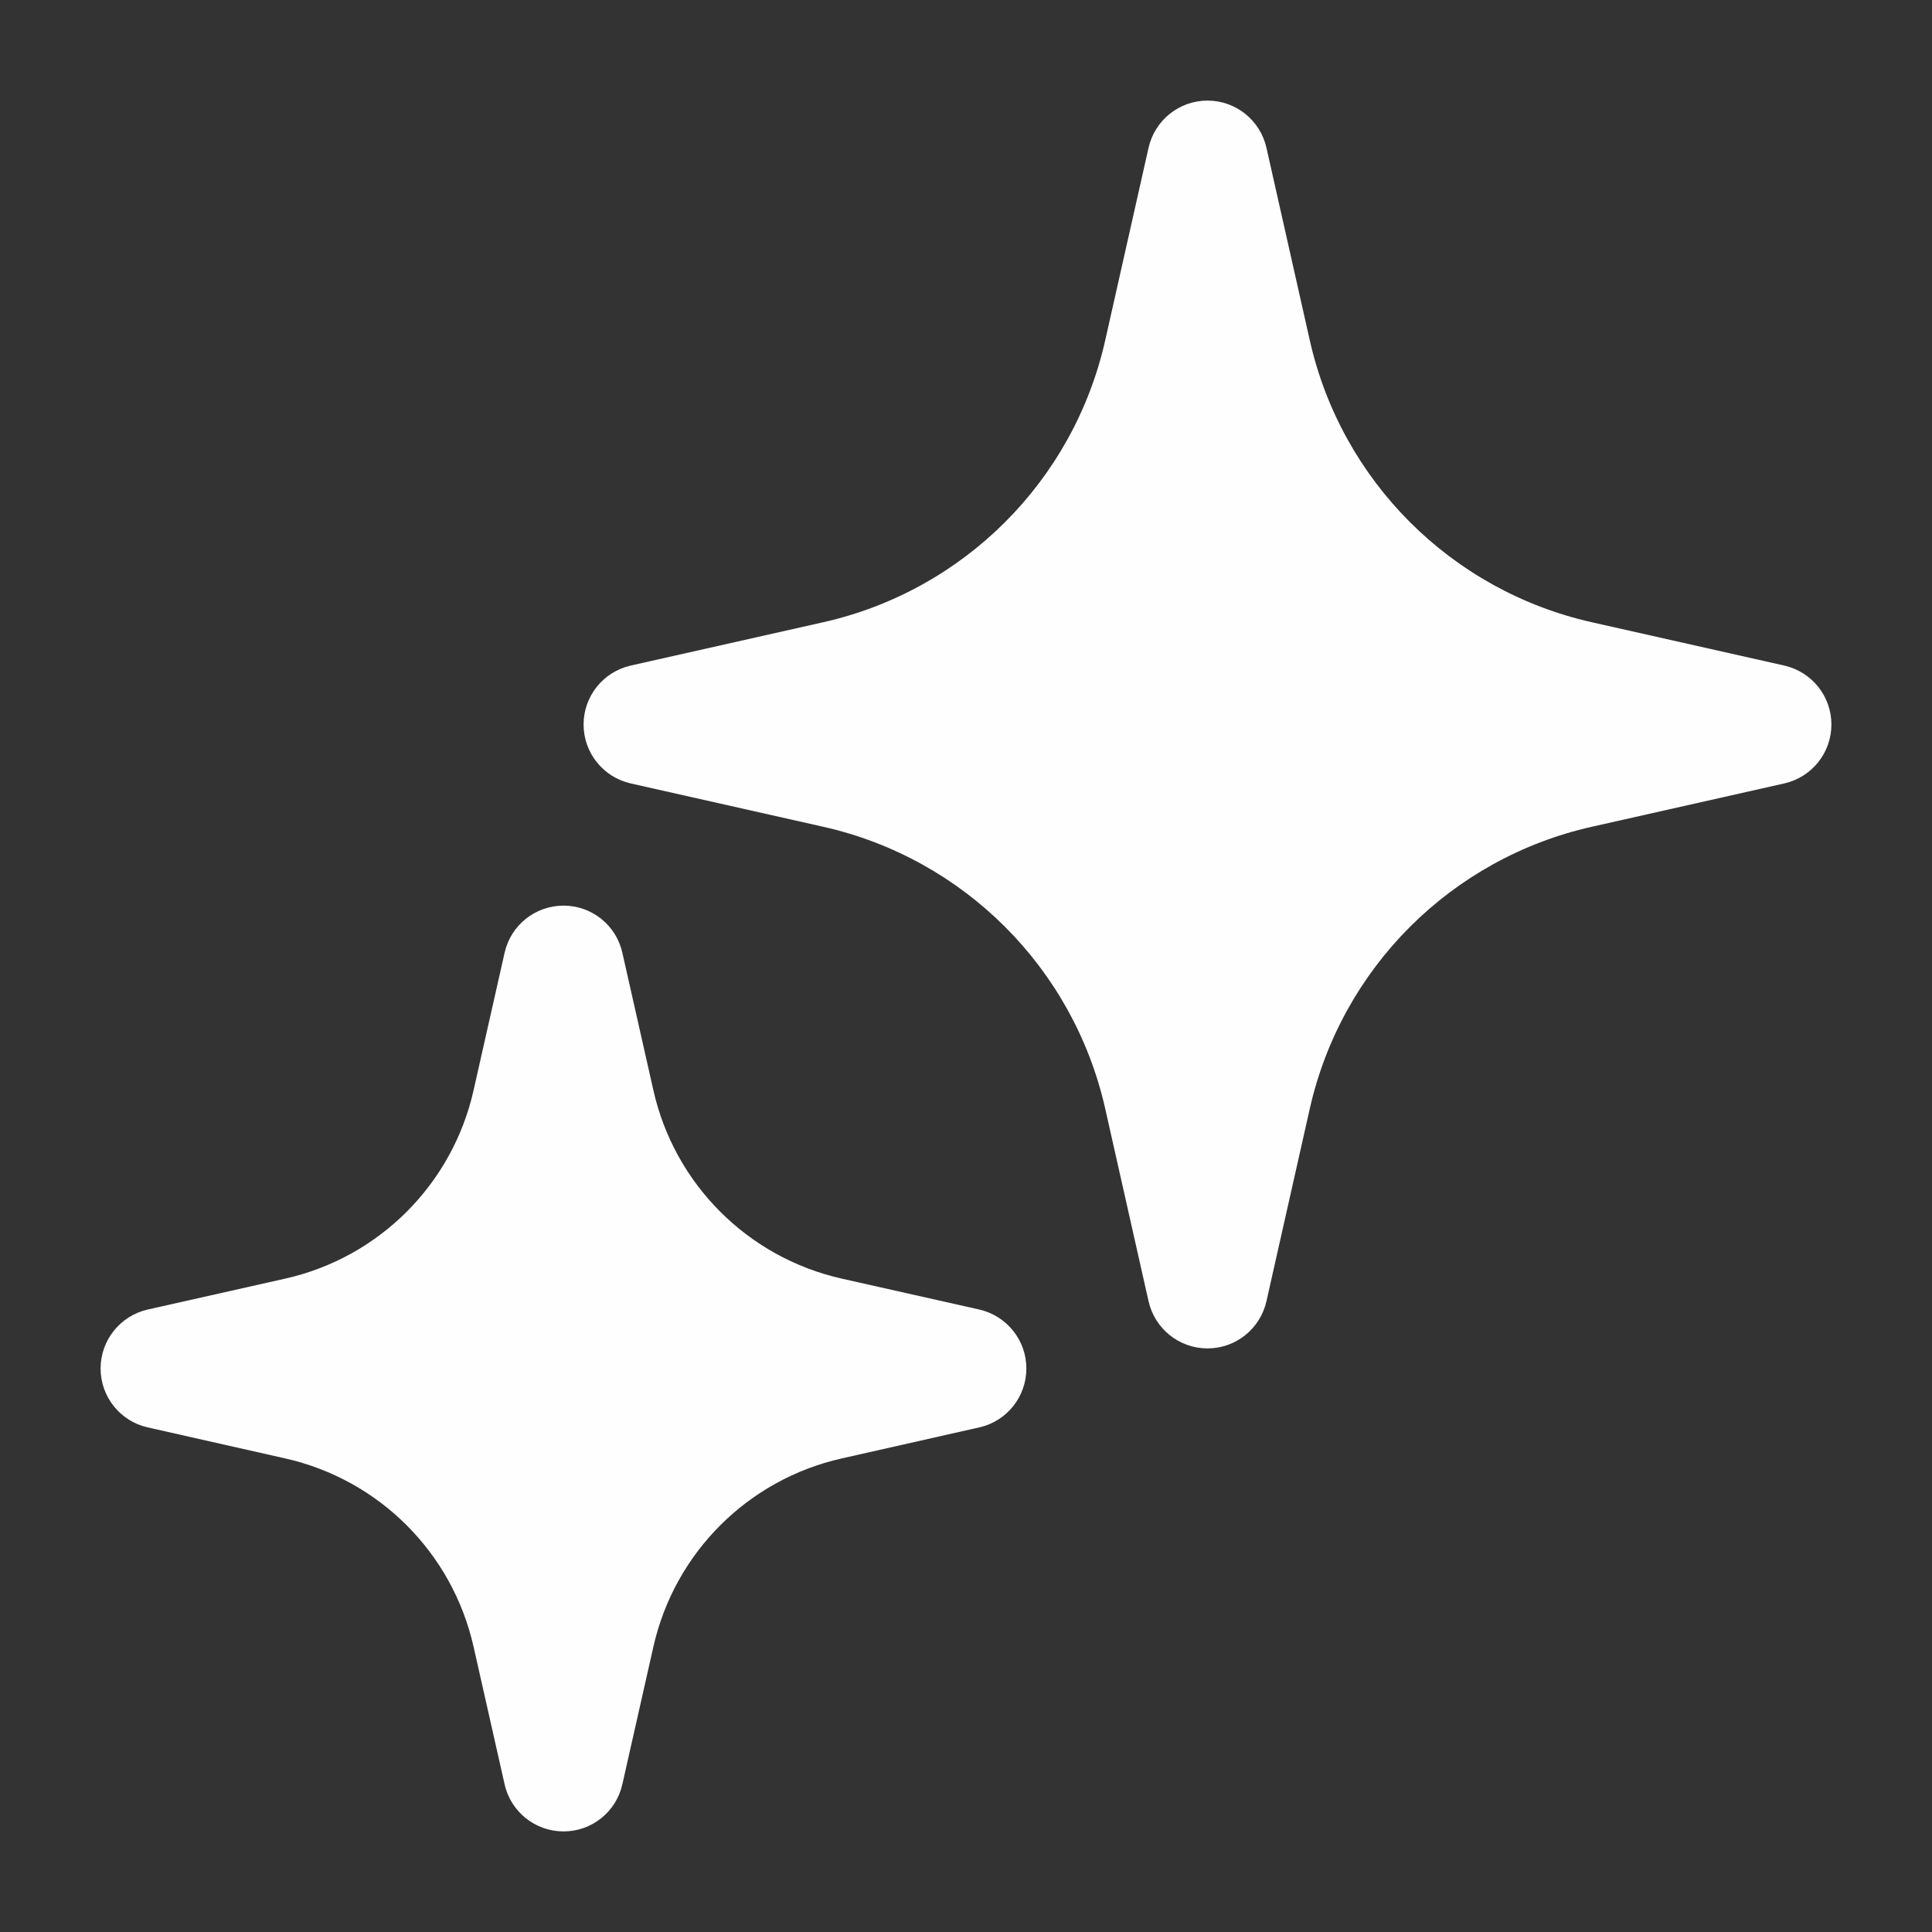 <svg width="16" height="16" viewBox="0 0 16 16" fill="none" xmlns="http://www.w3.org/2000/svg">
<rect x="0" y="0" width="16" height="16" fill="#333333" stroke="none"/>
<path d="M10 0.833C10.234 0.833 10.436 0.995 10.488 1.223L10.847 2.818C11.109 3.982 12.018 4.891 13.182 5.153L14.777 5.512C15.005 5.564 15.167 5.766 15.167 6C15.167 6.234 15.005 6.436 14.777 6.488L13.182 6.847C12.018 7.109 11.109 8.018 10.847 9.182L10.488 10.777C10.436 11.005 10.234 11.167 10 11.167C9.766 11.167 9.564 11.005 9.512 10.777L9.153 9.182C8.891 8.018 7.982 7.109 6.818 6.847L5.223 6.488C4.995 6.436 4.833 6.234 4.833 6C4.833 5.766 4.995 5.564 5.223 5.512L6.818 5.153C7.982 4.891 8.891 3.982 9.153 2.818L9.512 1.223C9.564 0.995 9.766 0.833 10 0.833Z" fill="#FEFEFE"/>
<path d="M4.667 7.5C4.901 7.5 5.103 7.662 5.154 7.89L5.411 9.029C5.586 9.807 6.193 10.414 6.971 10.589L8.11 10.845C8.338 10.897 8.5 11.1 8.5 11.333C8.5 11.567 8.338 11.77 8.11 11.821L6.971 12.078C6.193 12.253 5.586 12.86 5.411 13.638L5.154 14.777C5.103 15.005 4.901 15.167 4.667 15.167C4.433 15.167 4.23 15.005 4.179 14.777L3.922 13.638C3.747 12.86 3.14 12.253 2.362 12.078L1.223 11.821C0.995 11.77 0.833 11.567 0.833 11.333C0.833 11.1 0.995 10.897 1.223 10.845L2.362 10.589C3.14 10.414 3.747 9.807 3.922 9.029L4.179 7.89C4.23 7.662 4.433 7.5 4.667 7.5Z" fill="#FEFEFE"/>
</svg>
